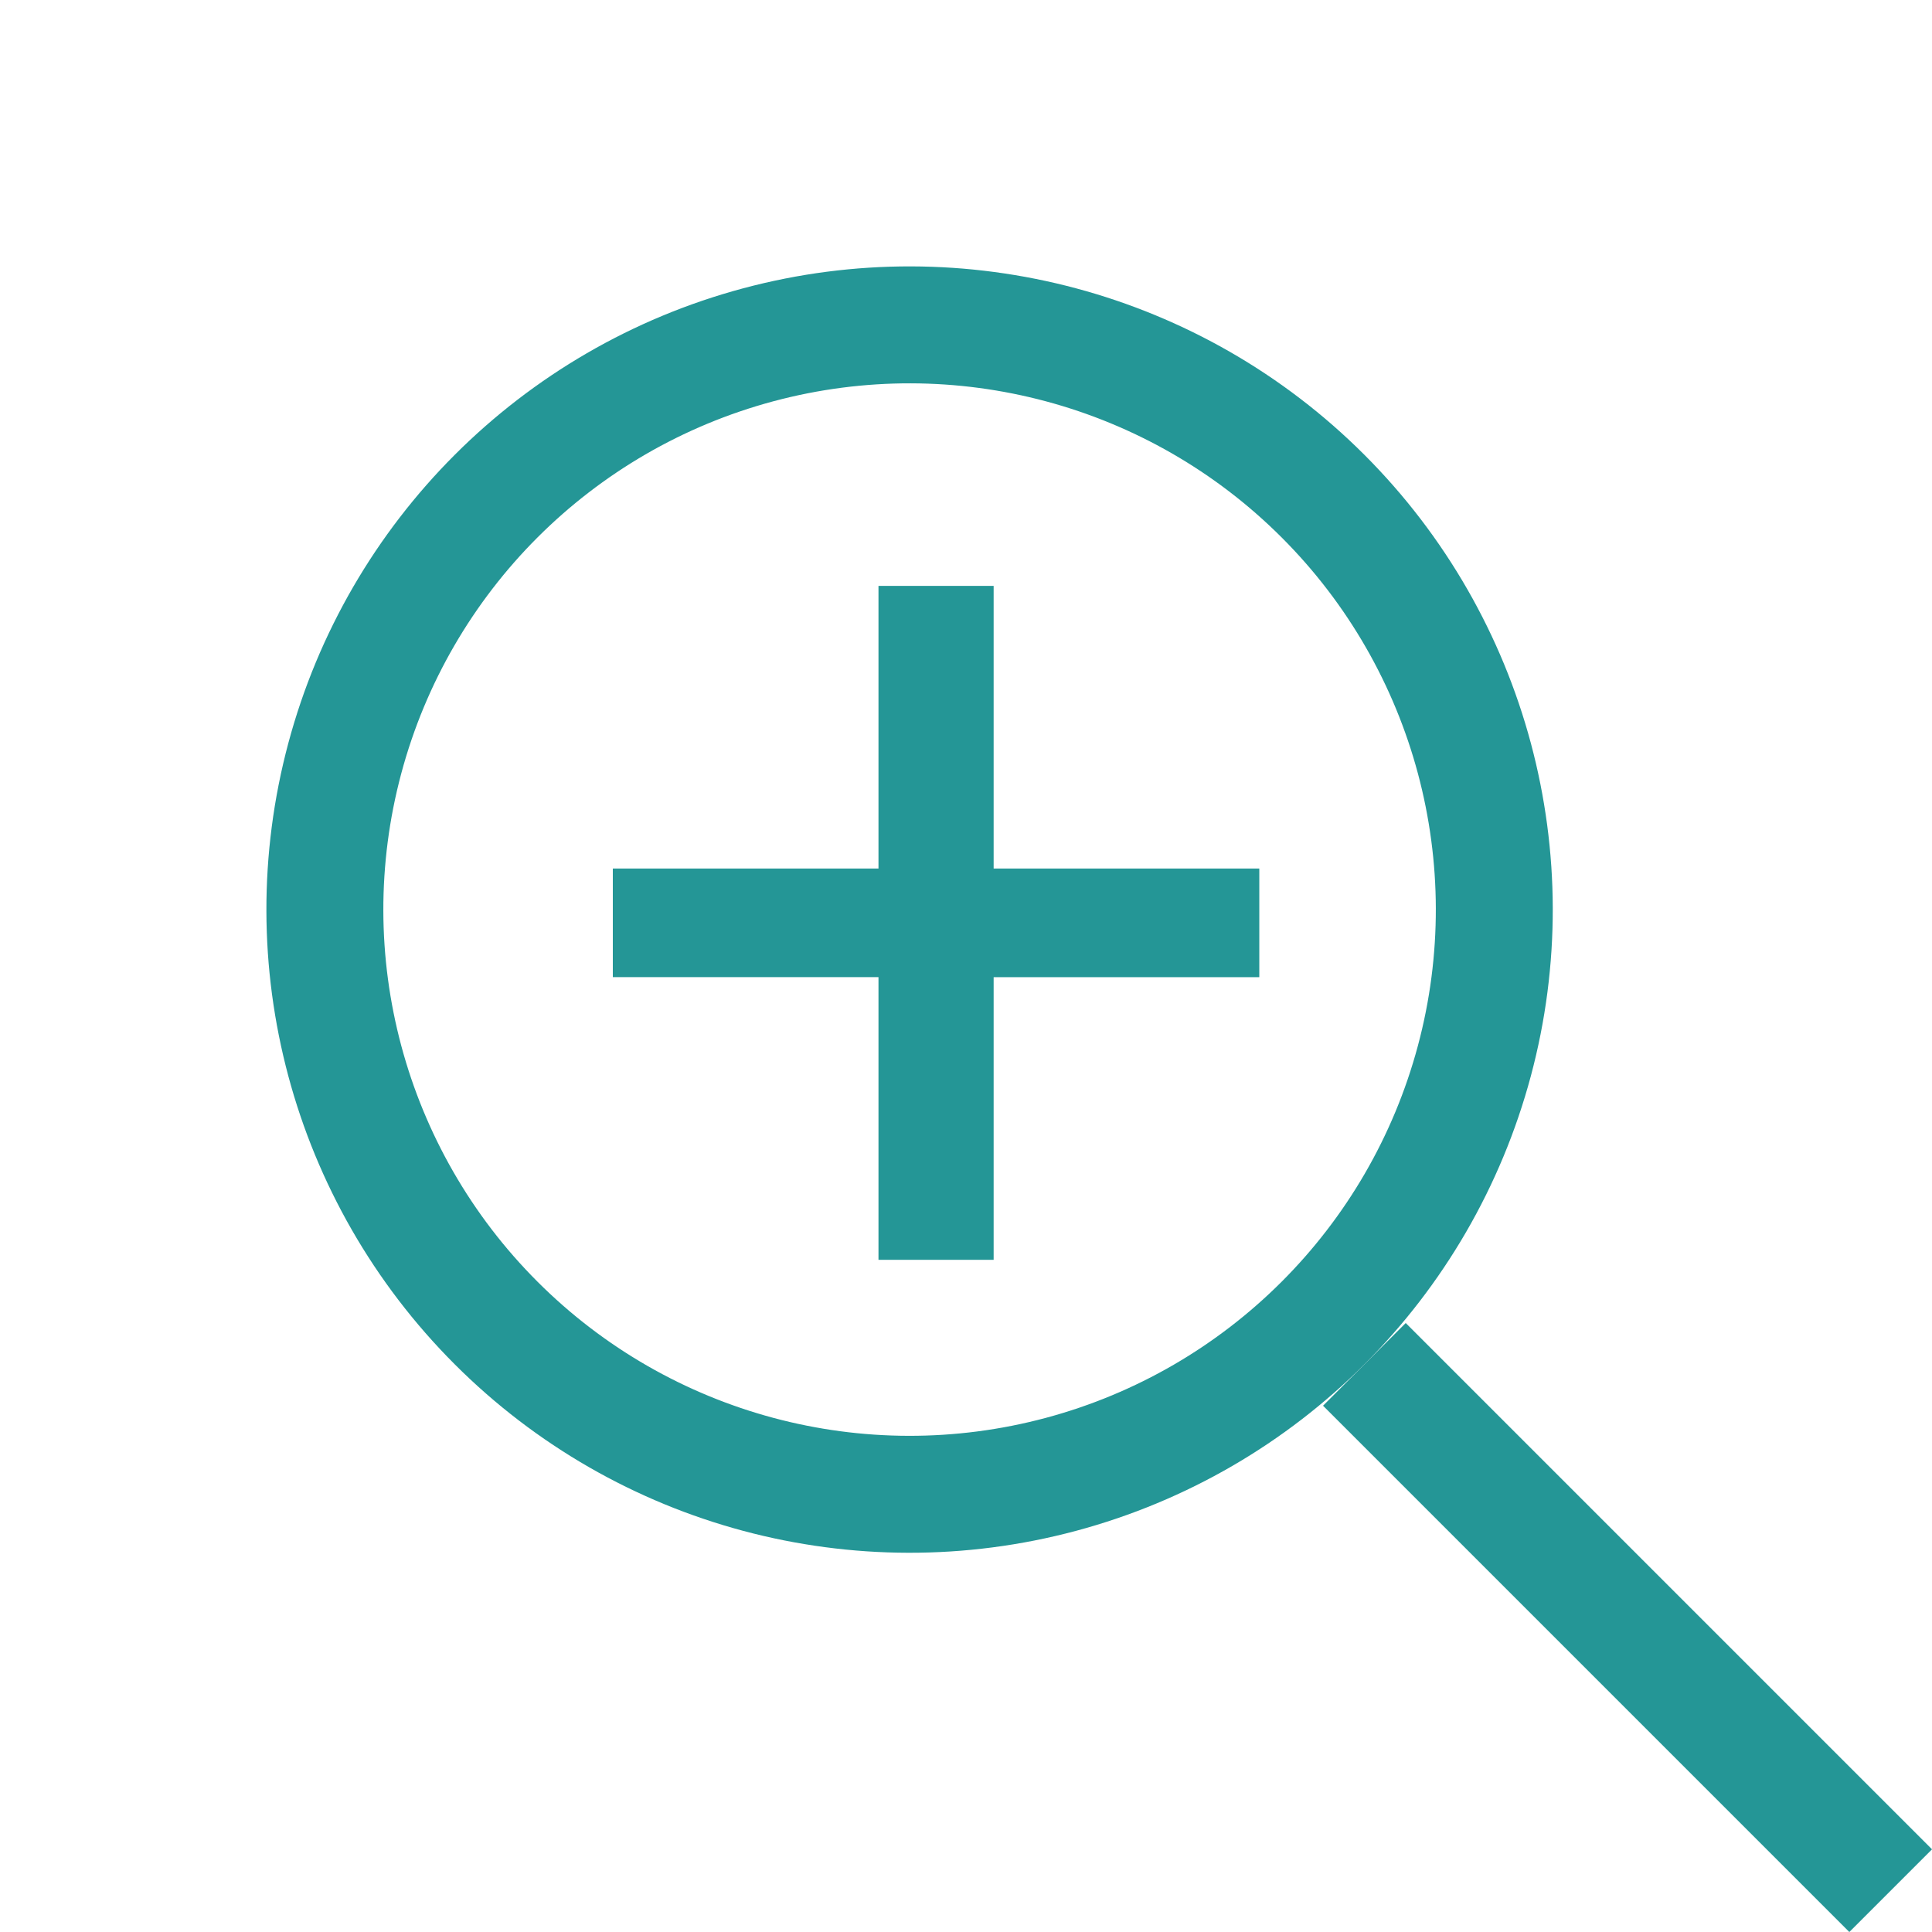 <svg xmlns="http://www.w3.org/2000/svg" width="66.085" height="66.085" viewBox="0 0 66.085 66.085">
  <g id="グループ_455" data-name="グループ 455" transform="translate(-509.36 -3014.662)">
    <path id="パス_19449" data-name="パス 19449" d="M-1.534-3.994H2.405v-9.669h9.087v-3.715H2.405v-9.669H-1.534v9.669h-9.087v3.715h9.087Z" transform="translate(540.943 3061.749)" fill="#249696"/>
    <g id="グループ_454" data-name="グループ 454" transform="translate(-2179.767 1193.862) rotate(-45)">
      <g id="楕円形_127" data-name="楕円形 127" transform="translate(592 3211)" fill="none" stroke="#249696" stroke-width="4">
        <circle cx="22" cy="22" r="22" stroke="none"/>
        <circle cx="22" cy="22" r="20" fill="none"/>
      </g>
      <path id="パス_19448" data-name="パス 19448" d="M8419,3258v25.459" transform="translate(-7805 -3)" fill="none" stroke="#249696" stroke-width="4"/>
    </g>
  </g>
</svg>
